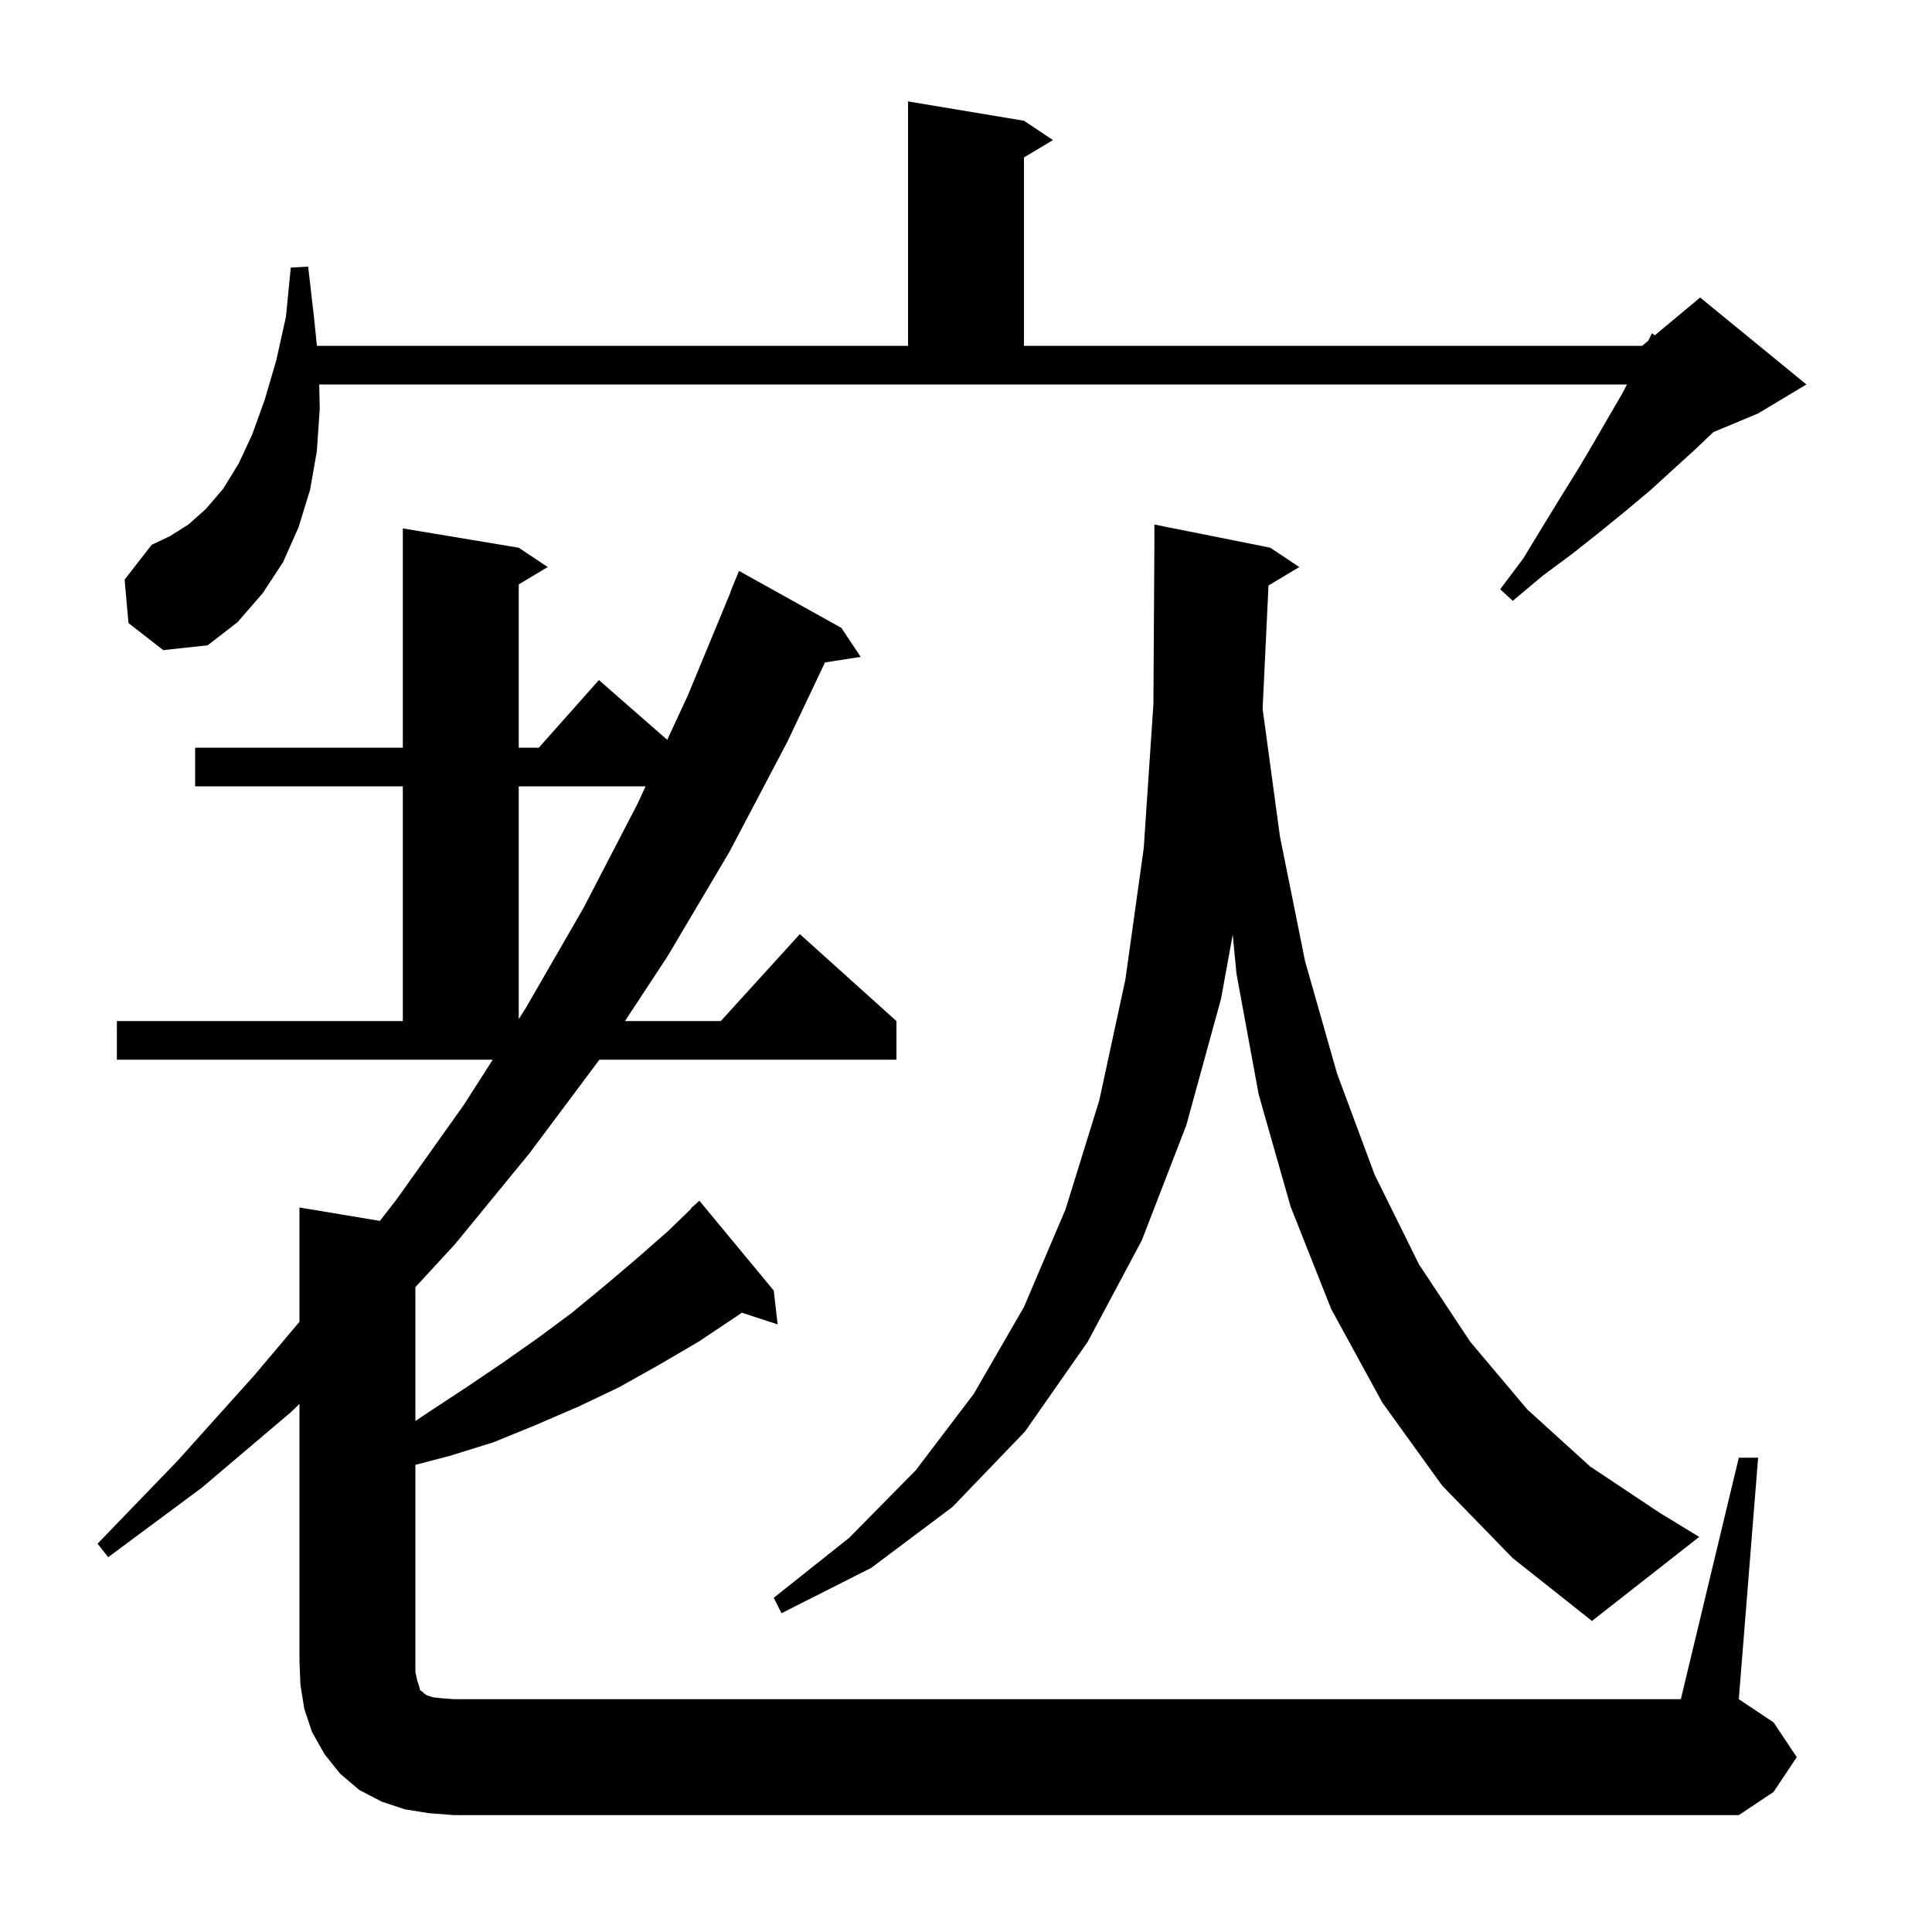 <svg xmlns="http://www.w3.org/2000/svg" xmlns:xlink="http://www.w3.org/1999/xlink" version="1.1" baseProfile="full" viewBox="0 0 200 200" width="200" height="200"><g fill="currentColor"><path d="M 180.0 150.9 L 182.0 150.9 L 180.0 175.9 L 183.6 178.3 L 186.0 181.9 L 183.6 185.5 L 180.0 187.9 L 47.0 187.9 L 44.4 187.7 L 41.9 187.3 L 39.5 186.5 L 37.2 185.3 L 35.2 183.6 L 33.6 181.6 L 32.3 179.3 L 31.5 176.9 L 31.1 174.4 L 31.0 171.9 L 31.0 145.331 L 30.1 146.2 L 20.9 154.0 L 11.2 161.2 L 10.1 159.8 L 18.4 151.2 L 26.3 142.4 L 31.0 136.834 L 31.0 125.0 L 39.329 126.388 L 41.1 124.1 L 48.0 114.4 L 51.008 109.7 L 12.1 109.7 L 12.1 105.7 L 41.7 105.7 L 41.7 81.4 L 20.2 81.4 L 20.2 77.4 L 41.7 77.4 L 41.7 54.7 L 53.7 56.7 L 56.7 58.7 L 53.7 60.5 L 53.7 77.4 L 55.778 77.4 L 62.0 70.4 L 69.07 76.587 L 71.2 72.0 L 75.624 61.308 L 75.6 61.3 L 76.5 59.1 L 87.1 65.0 L 89.1 68.0 L 85.404 68.574 L 81.5 76.8 L 75.5 88.2 L 69.1 99.0 L 64.697 105.7 L 74.618 105.7 L 82.8 96.7 L 92.8 105.7 L 92.8 109.7 L 62.051 109.7 L 54.8 119.4 L 47.1 128.8 L 43.0 133.246 L 43.0 147.1 L 44.5 146.1 L 48.3 143.6 L 52.0 141.1 L 55.7 138.5 L 59.2 135.9 L 62.6 133.1 L 65.9 130.3 L 69.2 127.4 L 71.538 125.137 L 71.5 125.1 L 72.4 124.3 L 80.1 133.6 L 80.5 137.1 L 76.796 135.888 L 76.2 136.3 L 72.3 138.9 L 68.2 141.3 L 64.1 143.6 L 59.9 145.6 L 55.5 147.5 L 51.1 149.3 L 46.6 150.7 L 43.0 151.639 L 43.0 173.1 L 43.2 174.0 L 43.4 174.6 L 43.5 175.0 L 43.7 175.1 L 43.9 175.3 L 44.2 175.5 L 44.8 175.7 L 45.7 175.8 L 47.0 175.9 L 174.0 175.9 Z M 131.314 60.612 L 130.706 73.379 L 132.5 86.6 L 135.1 99.5 L 138.4 111.1 L 142.3 121.6 L 146.9 130.9 L 152.2 138.9 L 158.1 145.9 L 164.6 151.8 L 171.8 156.6 L 175.9 159.1 L 164.8 167.8 L 156.6 161.3 L 149.3 153.8 L 143.1 145.2 L 137.8 135.5 L 133.6 124.9 L 130.3 113.3 L 128.0 100.8 L 127.61 96.747 L 126.4 103.4 L 122.8 116.5 L 118.2 128.4 L 112.6 138.9 L 106.1 148.2 L 98.6 156.0 L 90.2 162.3 L 80.9 167.0 L 80.1 165.4 L 87.9 159.2 L 94.8 152.2 L 100.8 144.3 L 106.0 135.3 L 110.3 125.2 L 113.8 113.9 L 116.5 101.4 L 118.4 87.8 L 119.4 72.9 L 119.5 56.7 L 119.5 54.3 L 131.5 56.7 L 134.5 58.7 Z M 53.7 81.4 L 53.7 105.494 L 54.4 104.4 L 60.4 94.0 L 66.0 83.2 L 66.836 81.4 Z M 13.3 64.5 L 12.9 60.0 L 15.7 56.4 L 17.6 55.5 L 19.5 54.3 L 21.3 52.7 L 23.1 50.6 L 24.7 48.0 L 26.1 45.0 L 27.4 41.4 L 28.6 37.3 L 29.6 32.8 L 30.1 27.7 L 31.9 27.6 L 32.5 32.8 L 32.806 35.8 L 94.0 35.8 L 94.0 10.5 L 106.0 12.5 L 109.0 14.5 L 106.0 16.3 L 106.0 35.8 L 170.0 35.8 L 170.635 35.271 L 171.0 34.5 L 171.309 34.709 L 176.0 30.8 L 187.0 39.8 L 182.0 42.8 L 177.369 44.73 L 175.4 46.6 L 173.2 48.6 L 170.9 50.7 L 168.4 52.8 L 165.7 55.0 L 162.8 57.3 L 159.7 59.6 L 156.6 62.2 L 155.3 61.0 L 157.7 57.8 L 159.7 54.5 L 161.6 51.4 L 163.4 48.5 L 165.0 45.8 L 166.5 43.2 L 167.9 40.8 L 168.422 39.8 L 33.046 39.8 L 33.1 42.3 L 32.8 46.7 L 32.1 50.7 L 30.9 54.6 L 29.3 58.2 L 27.2 61.4 L 24.6 64.4 L 21.5 66.8 L 16.9 67.3 Z "/></g></svg>